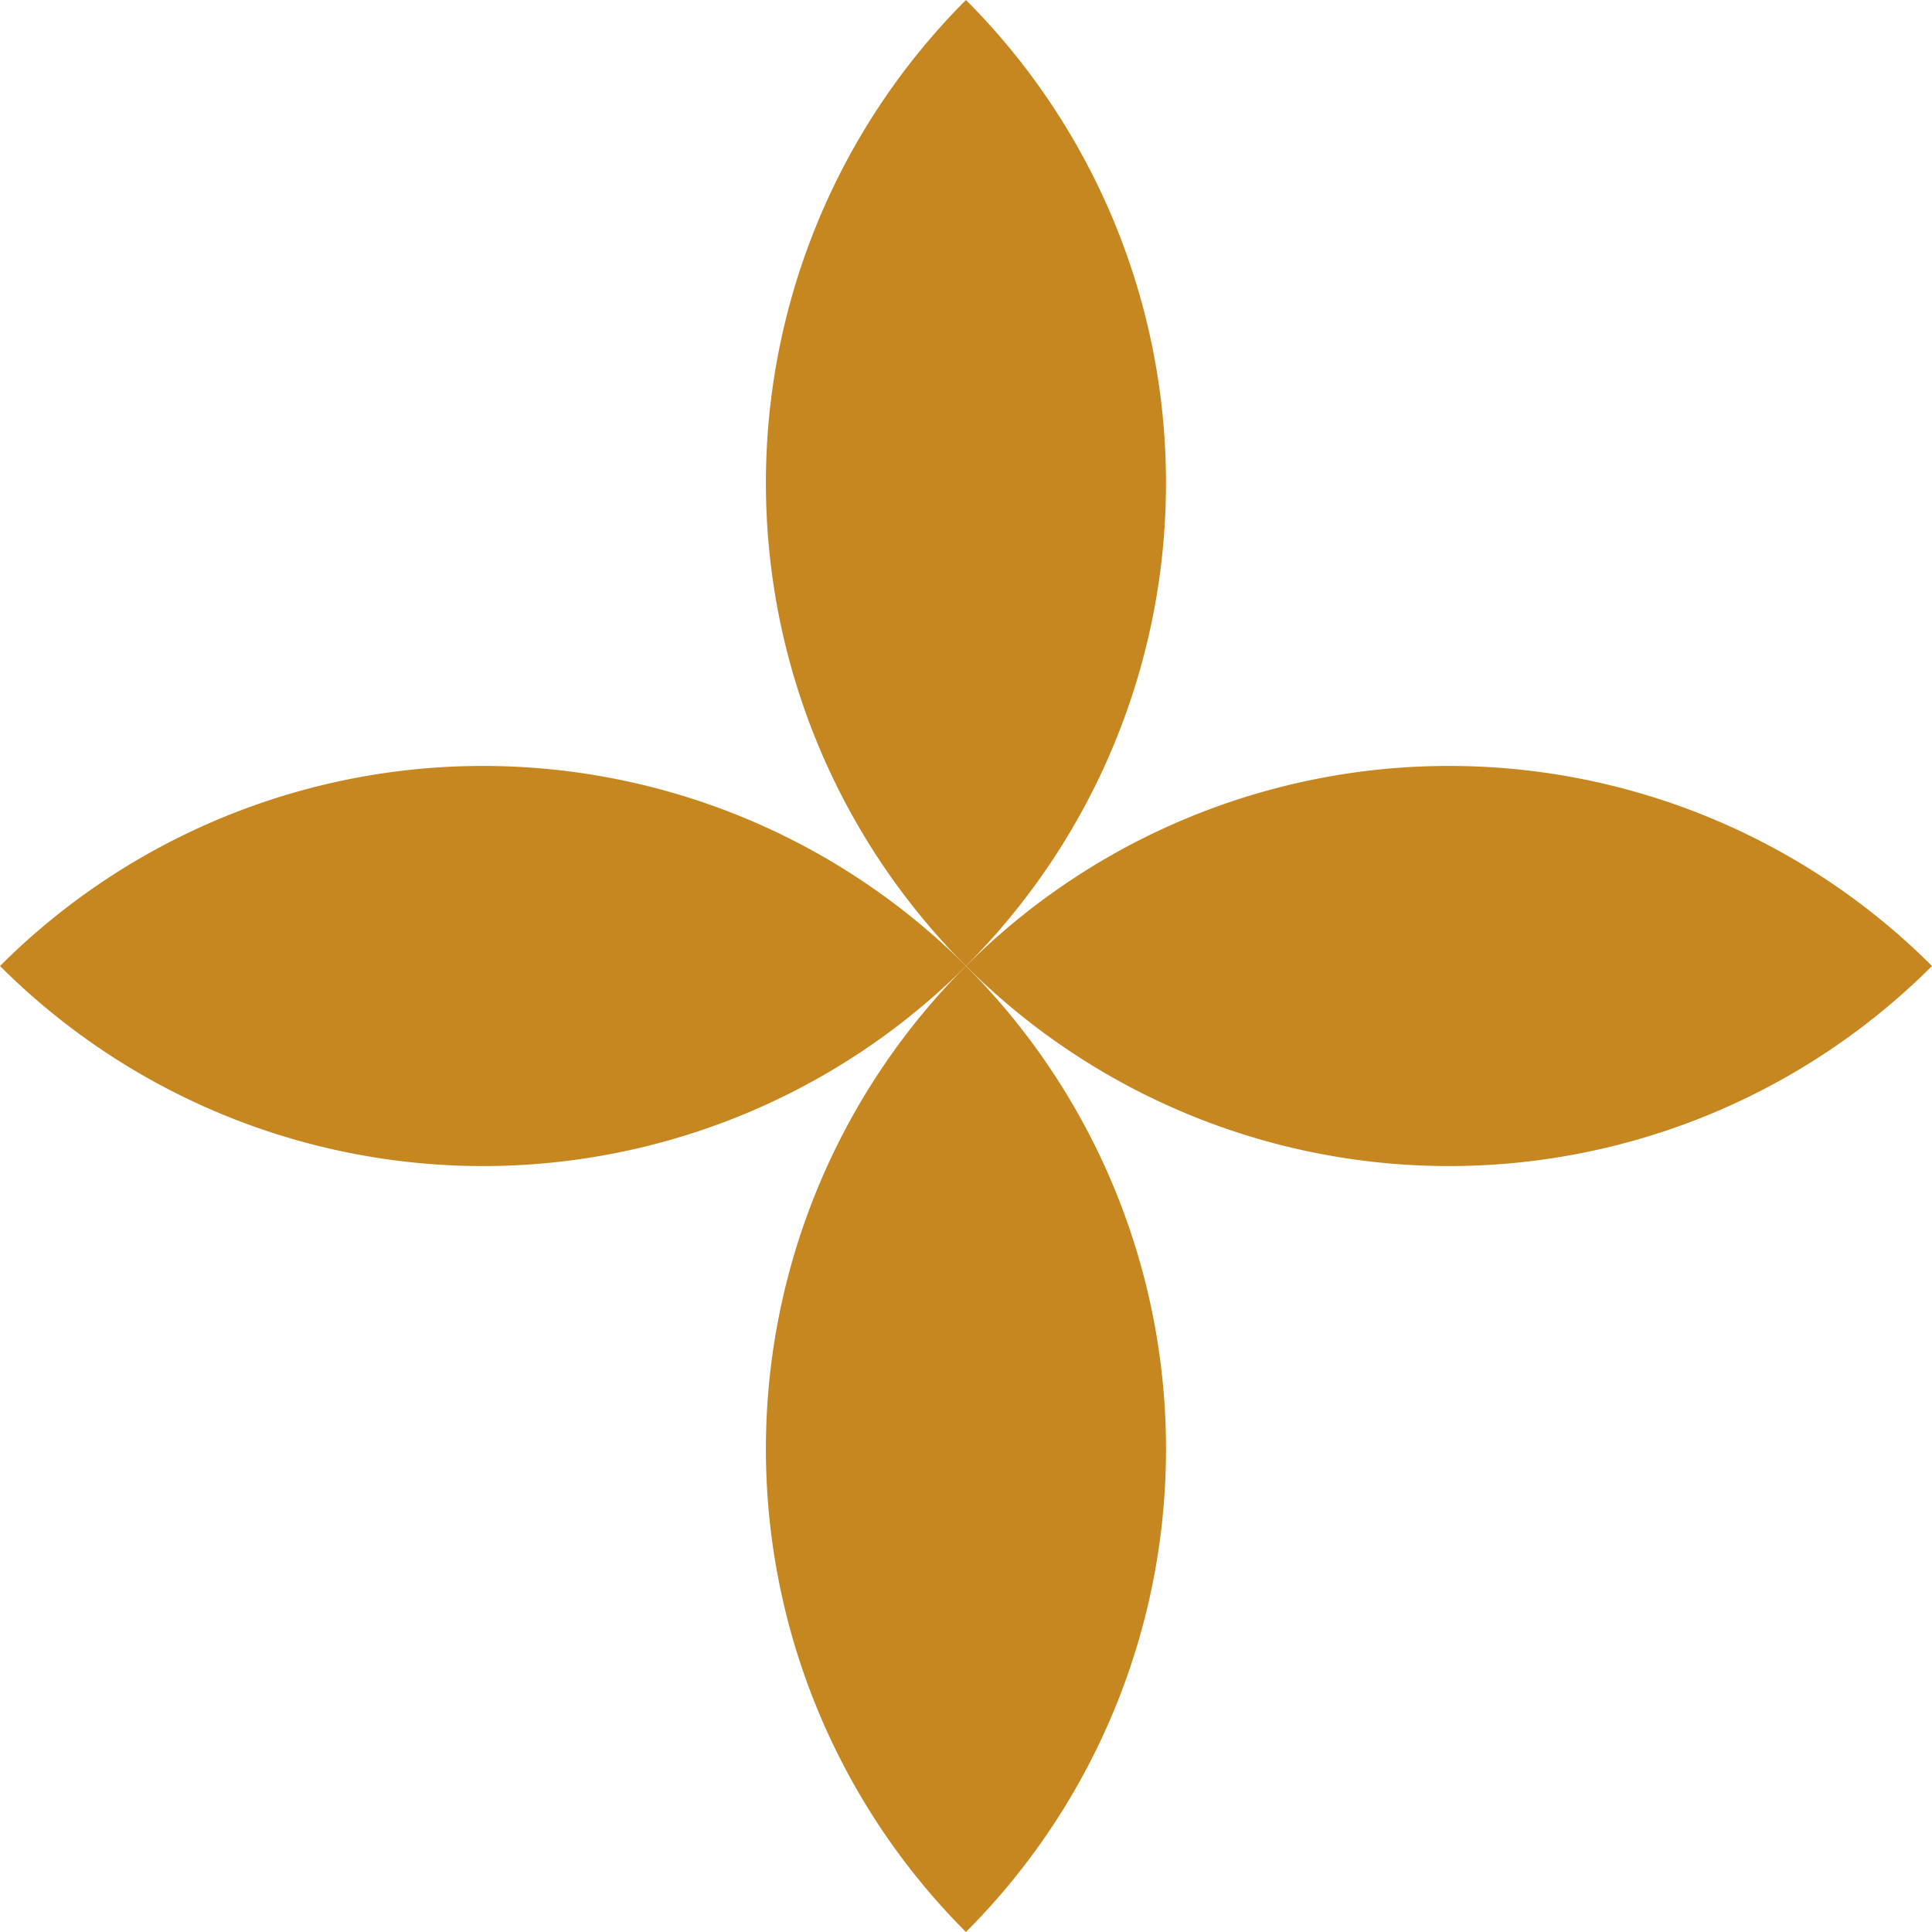 <svg xmlns="http://www.w3.org/2000/svg" width="40" height="40" viewBox="0 0 40 40">
  <g id="logo-flor-header" transform="translate(-172.293 -223.323)">
    <g id="Grupo_10" data-name="Grupo 10" transform="translate(172.293 223.323)">
      <g id="Grupo_8" data-name="Grupo 8" transform="translate(15.858)">
        <path id="Trazado_16" data-name="Trazado 16" d="M213.21,259.908a14.142,14.142,0,0,0,20,0A14.142,14.142,0,0,0,213.21,259.908Z" transform="translate(-209.068 -239.908)" fill="#c78720"/>
        <path id="Trazado_17" data-name="Trazado 17" d="M208.877,223.323a14.143,14.143,0,0,0,0,20A14.143,14.143,0,0,0,208.877,223.323Z" transform="translate(-204.736 -223.323)" fill="#c78720"/>
      </g>
      <g id="Grupo_9" data-name="Grupo 9" transform="translate(0 15.858)">
        <path id="Trazado_18" data-name="Trazado 18" d="M192.293,259.908a14.142,14.142,0,0,0-20,0A14.142,14.142,0,0,0,192.293,259.908Z" transform="translate(-172.293 -255.766)" fill="#c78720"/>
        <path id="Trazado_19" data-name="Trazado 19" d="M208.877,284.24a14.142,14.142,0,0,0,0-20A14.143,14.143,0,0,0,208.877,284.24Z" transform="translate(-188.878 -260.098)" fill="#c78720"/>
      </g>
    </g>
  </g>
</svg>
